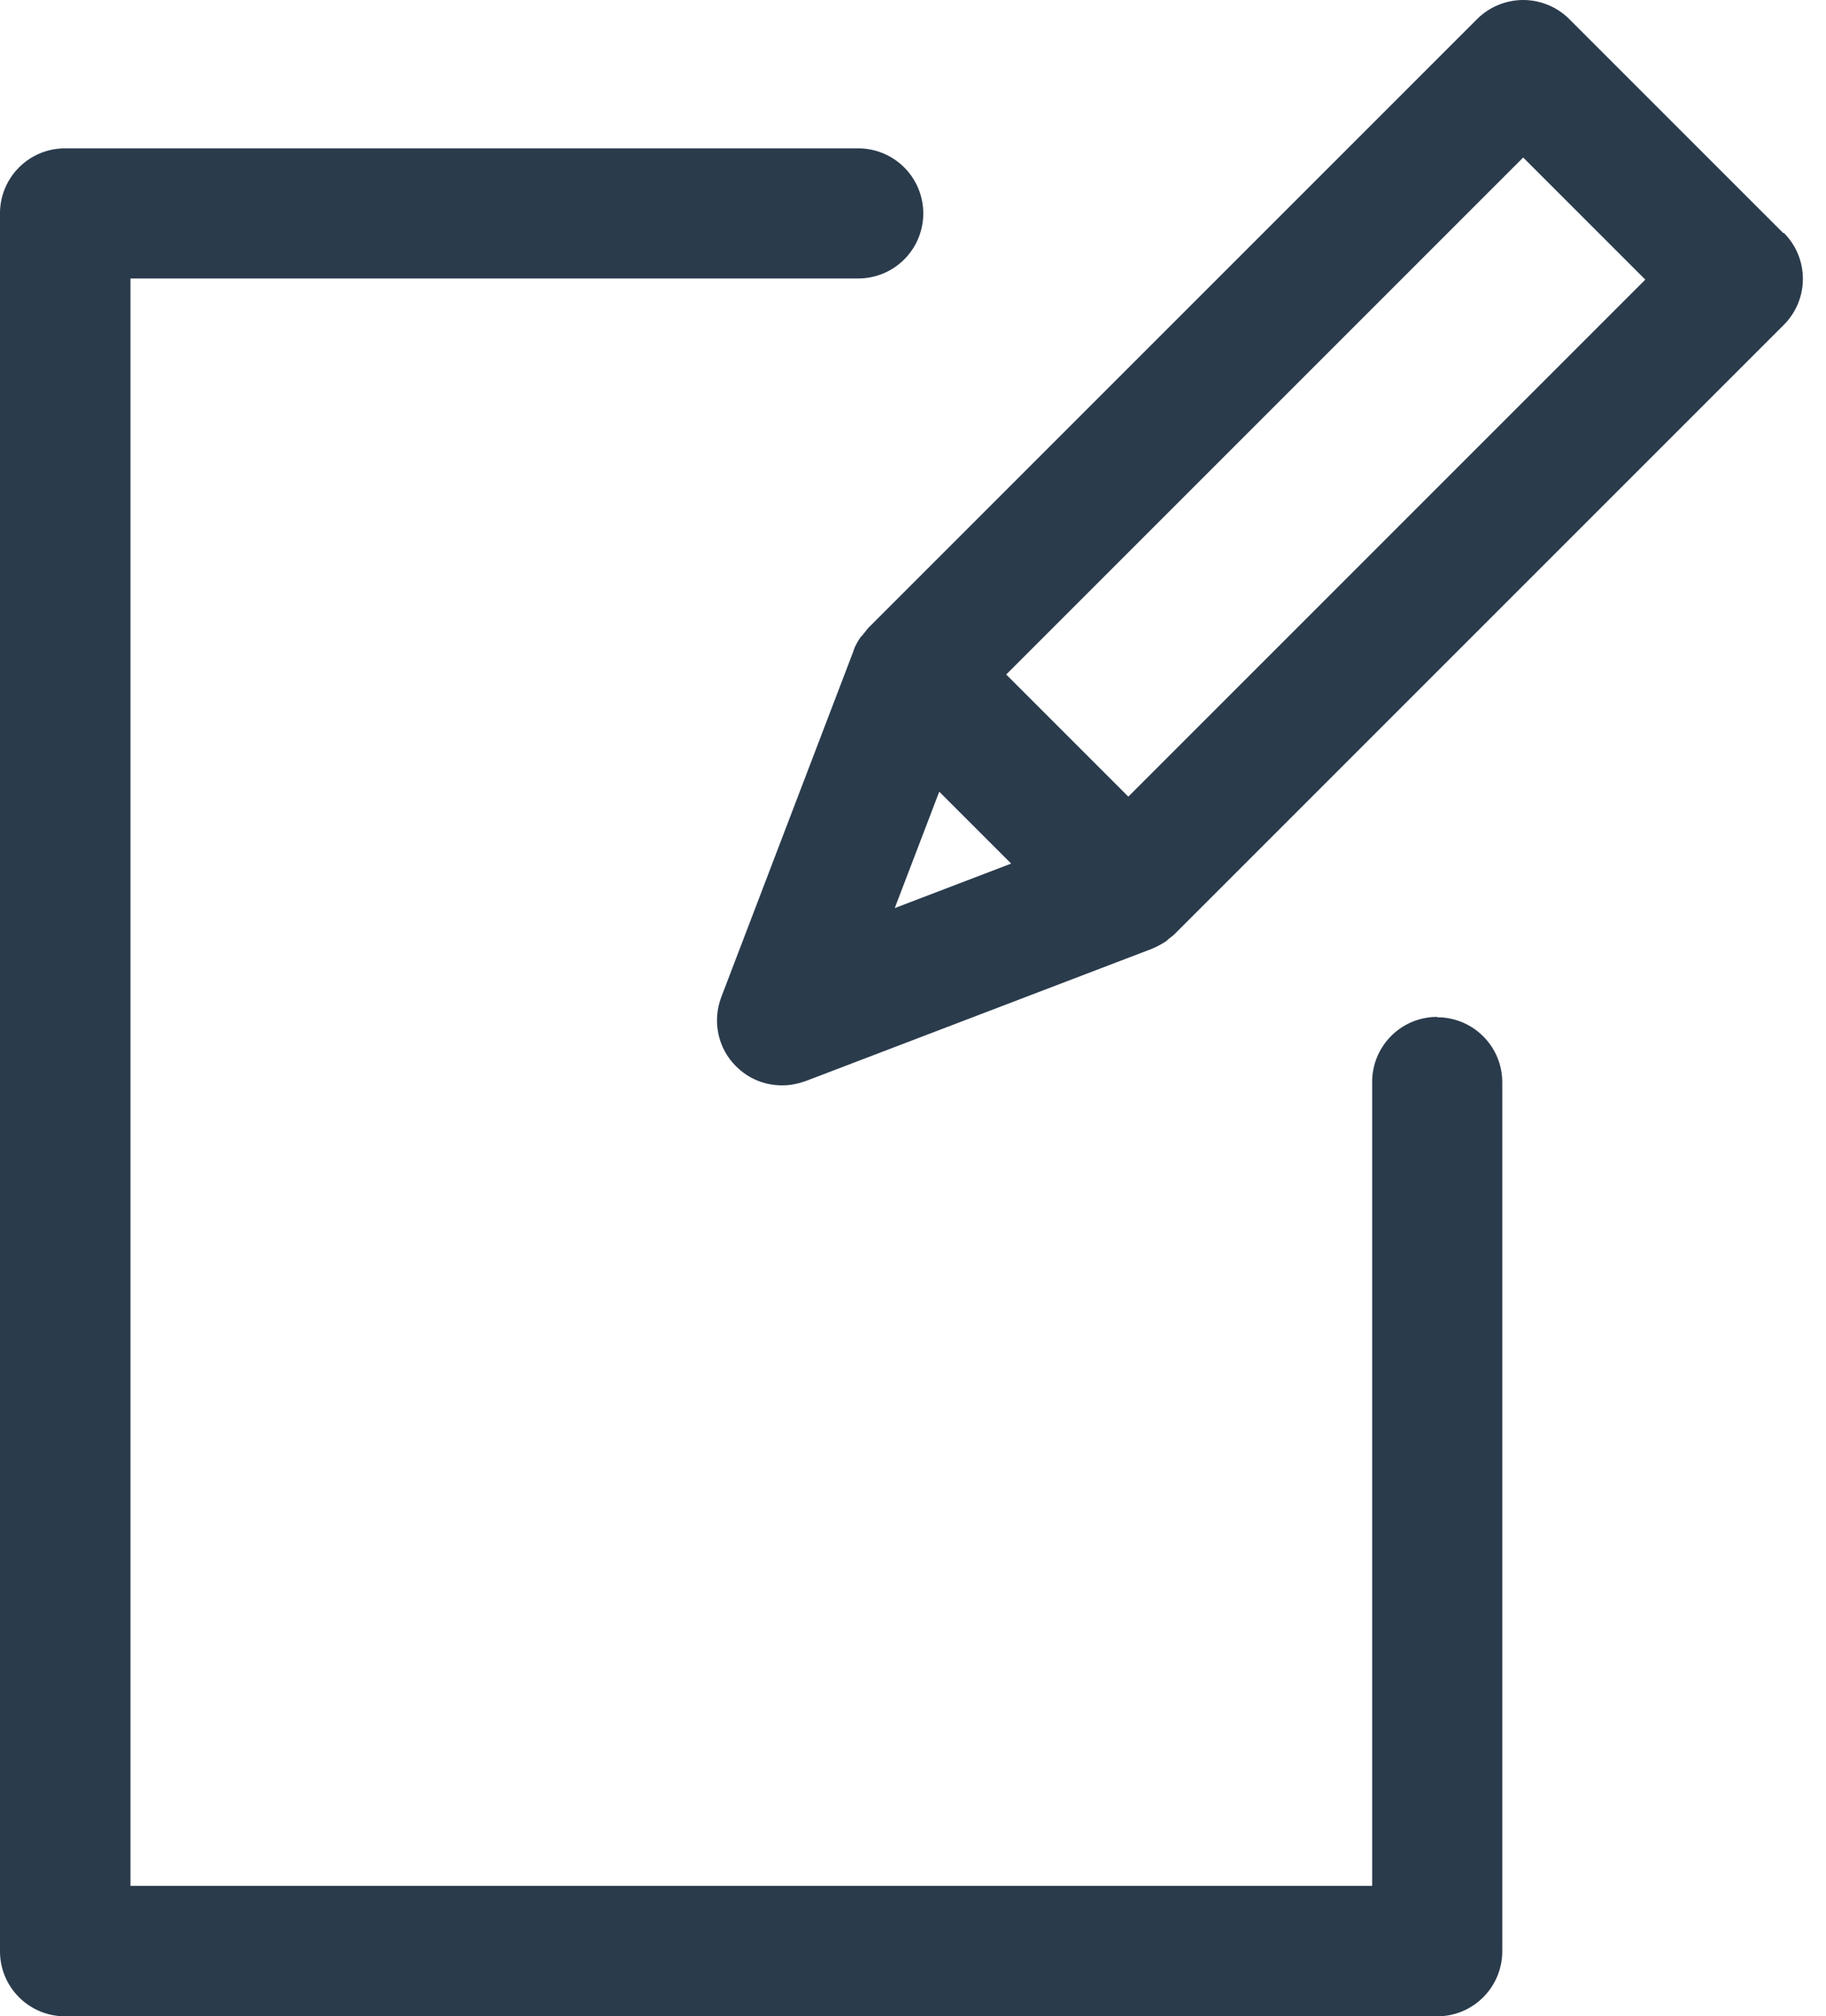 <svg width="48" height="53" viewBox="0 0 48 53" fill="none" xmlns="http://www.w3.org/2000/svg"><path d="M37.78 26.73c-.95 0-1.71.77-1.71 1.71v21.13H3.43V7.32h19.13a1.71 1.71 0 100-3.42H1.71C.76 3.9 0 4.67 0 5.61v45.68C0 52.24.77 53 1.71 53h36.07c.95 0 1.71-.77 1.71-1.71V28.45c0-.95-.77-1.71-1.71-1.71v-.01z" fill="#2A3B4C"/><path d="M46.88 6.13L41.25.5c-.32-.32-.76-.5-1.21-.5-.45 0-.89.18-1.21.5L22.82 16.51l-.12.15c-.02.03-.05.06-.08.09-.07.11-.14.22-.18.34v.01l-3.48 9.11c-.24.63-.09 1.35.39 1.82.33.33.76.5 1.21.5.21 0 .41-.04.61-.11l9.11-3.48s.01 0 .02-.01c.12-.05.23-.11.34-.18.03-.02.06-.05.08-.07.05-.04.11-.08.16-.13L46.89 8.54c.67-.67.67-1.75 0-2.42l-.01.01zM24.68 20.8l1.9 1.9-3.06 1.17 1.17-3.06-.01-.01zm1.77-3.07L40.04 4.14l3.21 3.21-13.59 13.59-3.21-3.21z" fill="#2A3B4C"/></svg>
